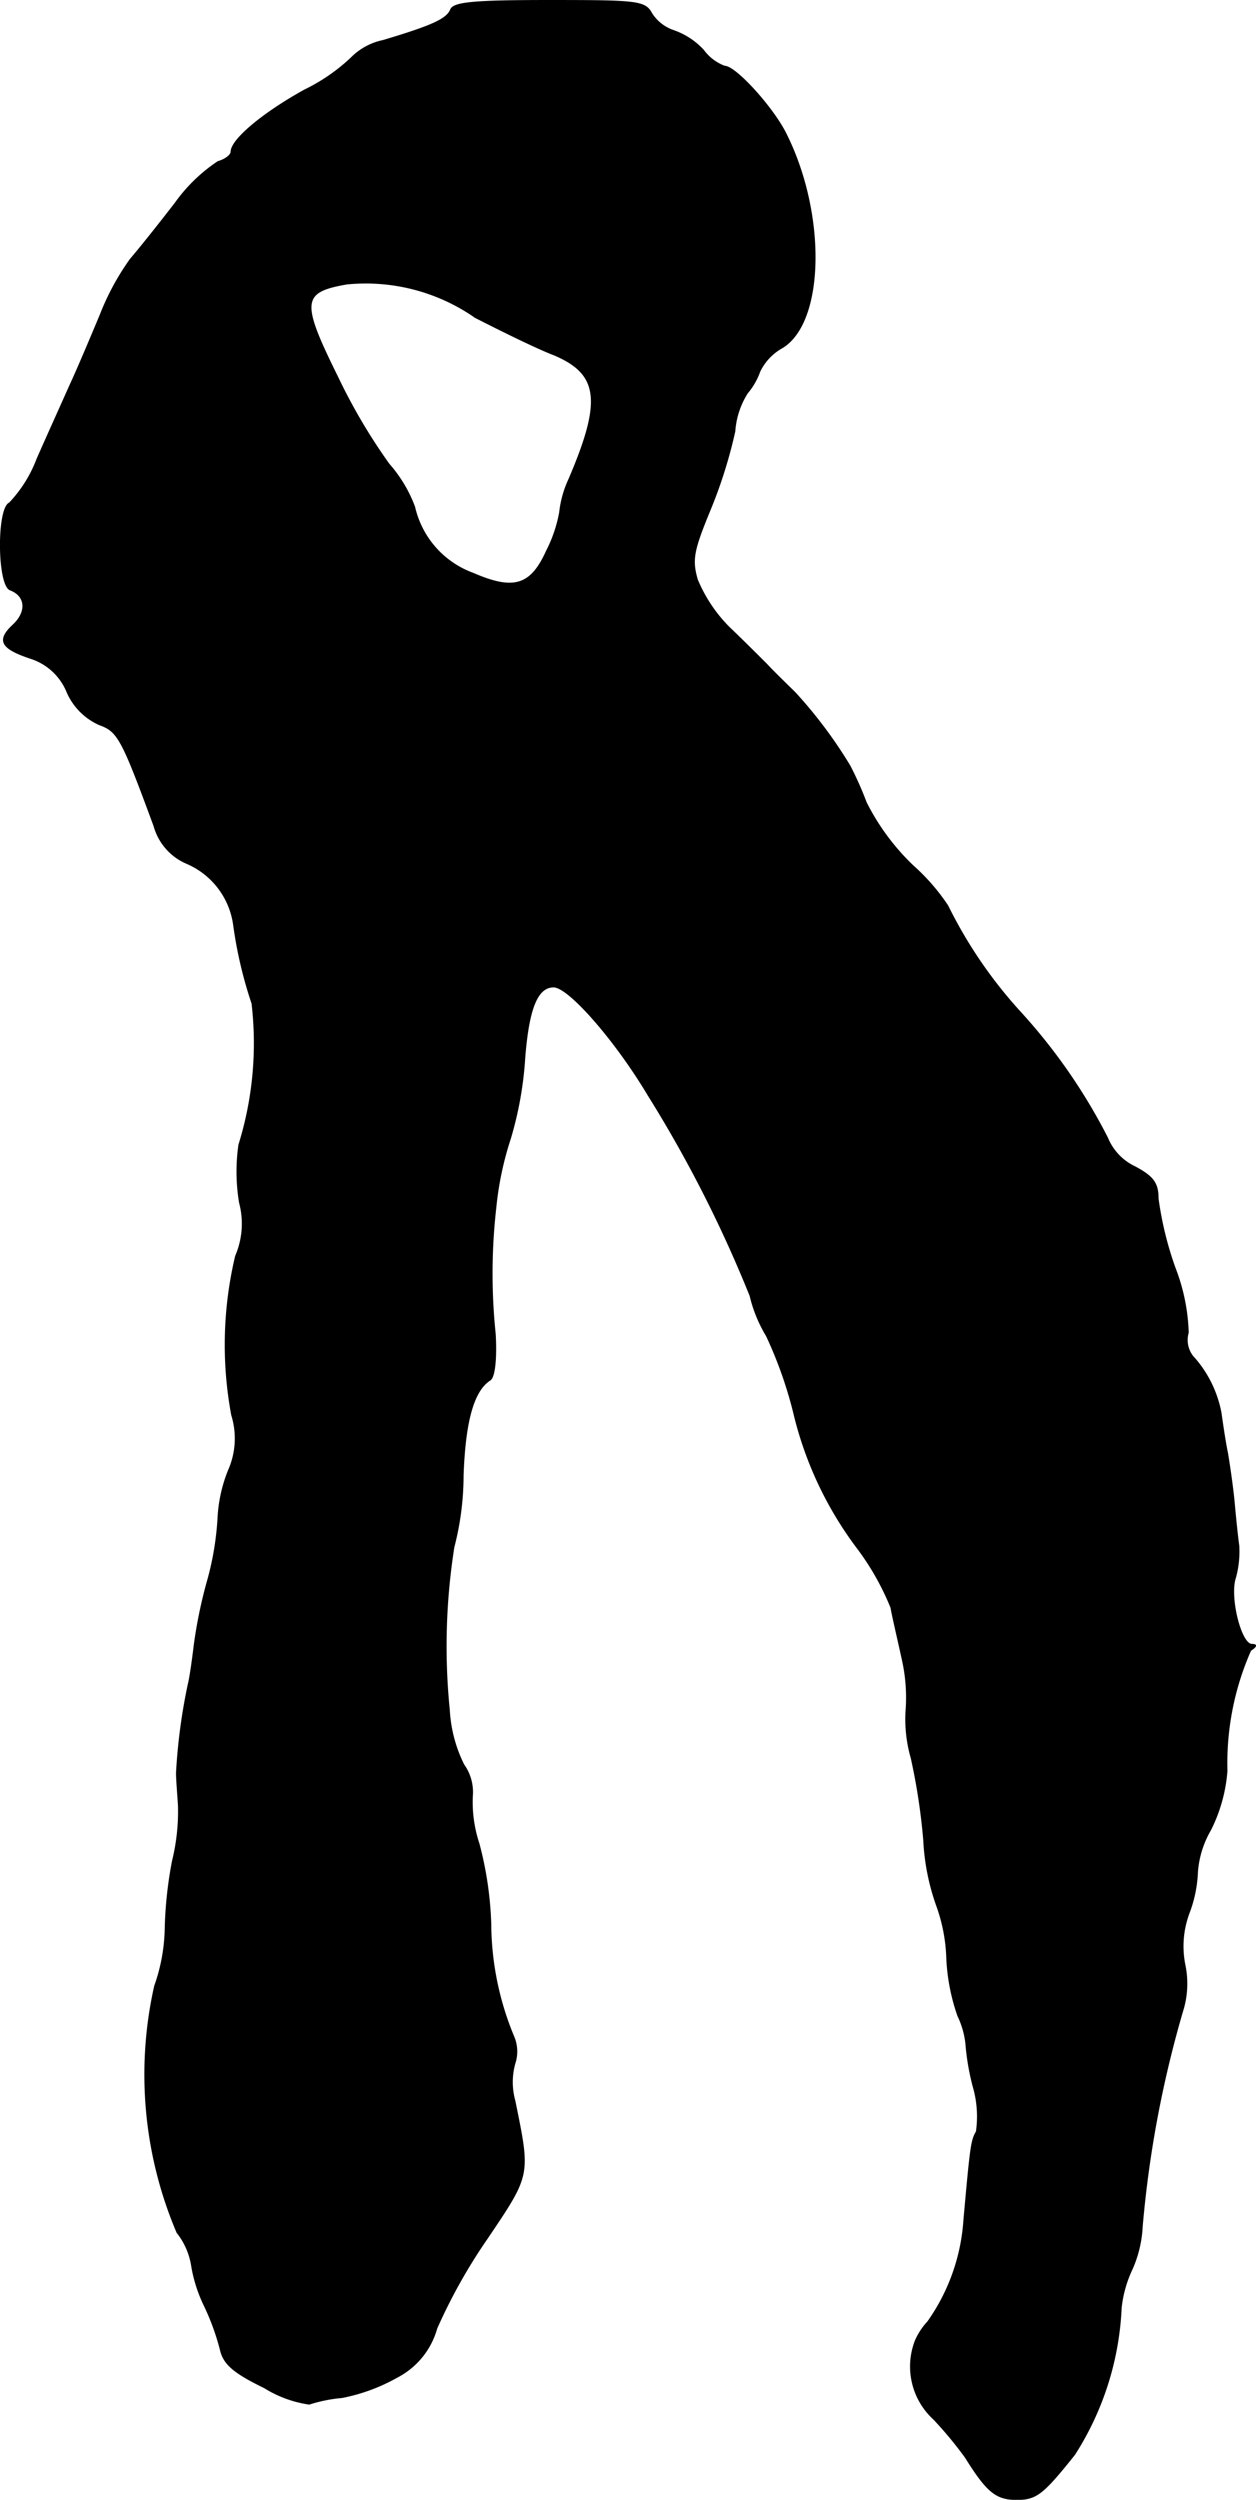 <?xml version="1.0" encoding="UTF-8"?>
<svg xmlns="http://www.w3.org/2000/svg"
     version="1.1"
     width="4.083mm"
     height="8.123mm"
     viewBox="0 0 11.574 23.026">
   <defs>
      <style type="text/css"><![CDATA[
      .a {
        stroke: #000;
        stroke-linecap: round;
        stroke-linejoin: round;
        stroke-width: 0.01px;
      }
    ]]></style>
   </defs>
   <path class="a"
         d="M4.153.09C4.116.175,3.995.235,3.529.374A.576.576,0,0,0,3.238.532a1.71,1.71,0,0,1-.43.297c-.394.218-.678.46-.678.569,0,.03-.055.073-.121.091a1.514,1.514,0,0,0-.394.382c-.145.188-.333.424-.412.515a2.338,2.338,0,0,0-.279.515c-.079.188-.2.478-.279.648-.073.164-.212.472-.303.678a1.207,1.207,0,0,1-.254.406c-.115.048-.109.757.006.8.145.055.157.2.03.321-.157.145-.115.218.157.309a.54.54,0,0,1,.339.315.584.584,0,0,0,.297.297c.17.061.206.127.503.933a.526.526,0,0,0,.303.345.724.724,0,0,1,.43.563,3.941,3.941,0,0,0,.17.727,3.146,3.146,0,0,1-.121,1.302,1.746,1.746,0,0,0,.006.533.75.75,0,0,1-.036.491,3.535,3.535,0,0,0-.036,1.466.723.723,0,0,1-.03.509,1.357,1.357,0,0,0-.097.448,2.724,2.724,0,0,1-.091.551,4.349,4.349,0,0,0-.127.606c-.018.151-.042.315-.055.363a5.305,5.305,0,0,0-.109.818c0,.067.012.2.018.303a1.908,1.908,0,0,1-.055.509,3.769,3.769,0,0,0-.067.618,1.666,1.666,0,0,1-.097.533,3.716,3.716,0,0,0,.206,2.271.654.654,0,0,1,.133.297,1.346,1.346,0,0,0,.115.369,2.212,2.212,0,0,1,.151.412c.03.133.121.212.406.351a1.071,1.071,0,0,0,.412.151,1.391,1.391,0,0,1,.303-.061,1.689,1.689,0,0,0,.509-.188.724.724,0,0,0,.363-.448,5.059,5.059,0,0,1,.466-.83c.4-.594.394-.575.254-1.266a.639.639,0,0,1,0-.345.353.353,0,0,0-.006-.236A2.732,2.732,0,0,1,4.522,17.721a3.277,3.277,0,0,0-.109-.739,1.213,1.213,0,0,1-.061-.436.434.434,0,0,0-.079-.291,1.284,1.284,0,0,1-.133-.503,5.866,5.866,0,0,1,.042-1.502,2.648,2.648,0,0,0,.085-.66c.018-.503.097-.781.248-.878.042-.024.061-.194.048-.424a5.373,5.373,0,0,1,.006-1.169,2.951,2.951,0,0,1,.133-.63,3.313,3.313,0,0,0,.133-.745c.036-.454.115-.654.267-.654.139,0,.569.491.872.999a11.779,11.779,0,0,1,.939,1.847,1.279,1.279,0,0,0,.151.369,3.855,3.855,0,0,1,.248.697A3.368,3.368,0,0,0,7.908,14.269a2.416,2.416,0,0,1,.303.539c.012.073.061.279.103.472A1.594,1.594,0,0,1,8.35,15.753a1.298,1.298,0,0,0,.048.442,5.74,5.74,0,0,1,.115.757,2.089,2.089,0,0,0,.121.606,1.56,1.56,0,0,1,.091.478,1.85,1.85,0,0,0,.103.533.784.784,0,0,1,.073.254,2.244,2.244,0,0,0,.067.394.986.986,0,0,1,.03.418c-.048.079-.055.145-.115.812a1.829,1.829,0,0,1-.333.939.616.616,0,0,0-.115.176.657.657,0,0,0,.17.721,3.558,3.558,0,0,1,.291.351c.2.321.285.388.472.388.182,0,.242-.048.533-.412a2.726,2.726,0,0,0,.43-1.351,1.107,1.107,0,0,1,.103-.363,1.106,1.106,0,0,0,.091-.388,10.152,10.152,0,0,1,.382-2.017.847.847,0,0,0,.012-.388.872.872,0,0,1,.036-.478,1.192,1.192,0,0,0,.079-.382.9.9,0,0,1,.121-.388,1.454,1.454,0,0,0,.151-.545,2.566,2.566,0,0,1,.218-1.108c.055-.036.061-.055.012-.055-.103,0-.212-.442-.151-.618a.913.913,0,0,0,.03-.291c-.012-.085-.03-.26-.042-.394s-.042-.339-.061-.454c-.024-.115-.048-.285-.061-.376a1.063,1.063,0,0,0-.26-.521.244.244,0,0,1-.042-.218,1.794,1.794,0,0,0-.121-.594,3.133,3.133,0,0,1-.157-.642c0-.139-.042-.2-.212-.291a.508.508,0,0,1-.254-.267,5.259,5.259,0,0,0-.818-1.175,4.207,4.207,0,0,1-.654-.963,1.898,1.898,0,0,0-.321-.369,2.133,2.133,0,0,1-.43-.581,3.157,3.157,0,0,0-.151-.339,4.207,4.207,0,0,0-.503-.672c-.073-.073-.194-.188-.26-.26-.067-.067-.224-.224-.351-.345a1.368,1.368,0,0,1-.291-.436c-.055-.188-.036-.273.121-.654a4.389,4.389,0,0,0,.224-.715.753.753,0,0,1,.115-.351.642.642,0,0,0,.115-.2.497.497,0,0,1,.206-.218c.394-.236.406-1.254.024-1.993C7.102.968,6.775.611,6.678.611A.424.424,0,0,1,6.484.465.673.673,0,0,0,6.212.284.388.388,0,0,1,6.006.126C5.945.011,5.879.005,5.061.005,4.365.005,4.177.023,4.153.09Zm.218,2.829c.248.127.581.291.739.351.412.176.442.424.133,1.145a.968.968,0,0,0-.085.303,1.276,1.276,0,0,1-.121.357c-.145.321-.303.369-.678.206a.852.852,0,0,1-.539-.612,1.263,1.263,0,0,0-.236-.394,5.286,5.286,0,0,1-.472-.8c-.345-.697-.339-.787.085-.86a1.765,1.765,0,0,1,1.175.303Z"/>
</svg>

